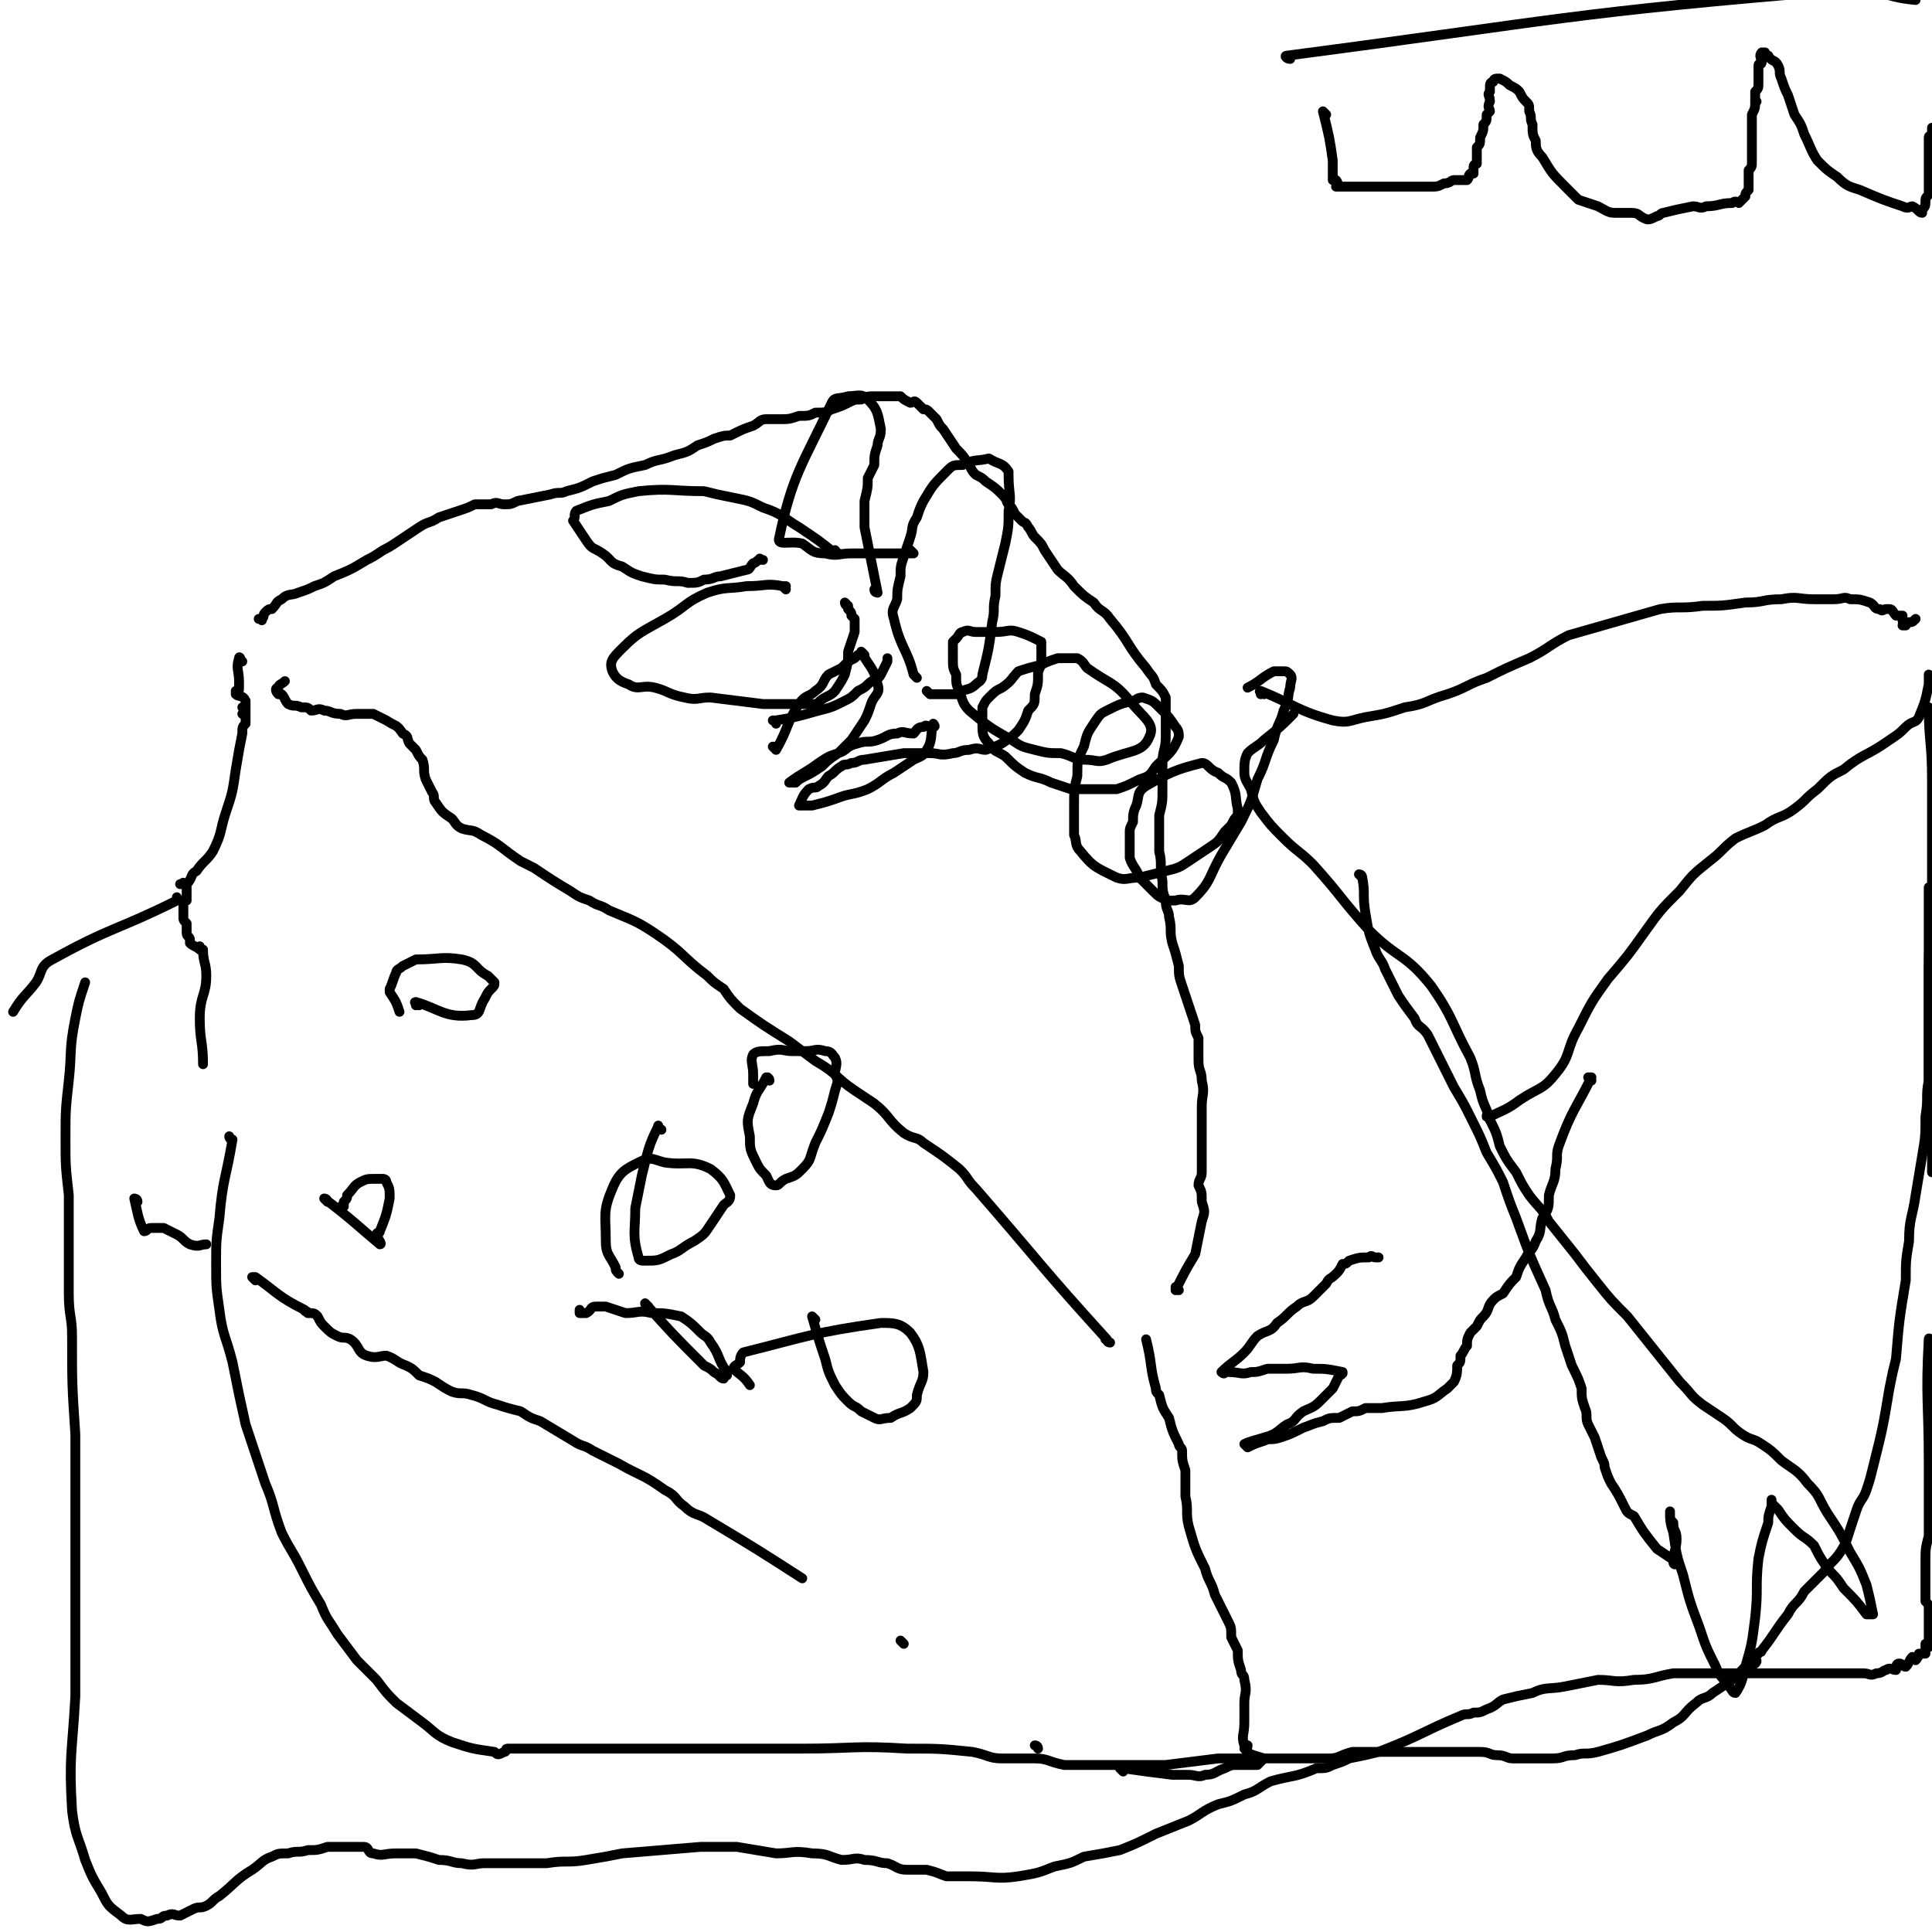<svg viewBox='0 0 590 590' version='1.1' xmlns='http://www.w3.org/2000/svg' xmlns:xlink='http://www.w3.org/1999/xlink'><g fill='none' stroke='#000000' stroke-width='3' stroke-linecap='round' stroke-linejoin='round'><path d='M339,410c-1,0 -1,-1 -1,-1 -1,0 0,0 0,0 -20,-22 -20,-23 -40,-46 -3,-3 -2,-3 -5,-6 -5,-4 -5,-4 -11,-8 -2,-2 -3,-1 -6,-3 -5,-4 -4,-5 -9,-9 -3,-2 -3,-2 -6,-4 -6,-4 -5,-5 -12,-9 -4,-3 -4,-3 -8,-6 -8,-5 -8,-5 -15,-10 -3,-3 -3,-3 -5,-6 -3,-2 -3,-2 -5,-4 -8,-6 -7,-7 -16,-13 -6,-4 -7,-4 -14,-7 -3,-2 -3,-1 -6,-3 -3,-1 -3,-1 -6,-3 -5,-3 -5,-3 -11,-7 -2,-1 -2,-1 -4,-2 -6,-4 -6,-5 -12,-8 -3,-2 -3,-1 -6,-2 -2,-1 -2,-2 -3,-3 -3,-2 -3,-2 -5,-5 -1,-1 0,-2 -1,-3 -1,-2 -1,-2 -2,-4 -1,-3 0,-3 -1,-6 -1,-1 -1,-1 -2,-3 -1,-1 -1,-1 -2,-2 -1,-2 0,-2 -2,-3 -2,-3 -2,-2 -5,-4 -2,-1 -2,-1 -4,-2 -3,0 -3,0 -5,0 -3,0 -3,1 -5,0 -3,0 -3,-1 -5,-1 -2,-1 -2,0 -4,0 -1,-1 -1,-1 -3,-1 -2,-1 -2,0 -4,-1 -1,-1 -1,-2 -2,-3 0,0 0,0 -1,0 0,-1 0,0 0,0 -1,-1 -1,-2 0,-2 0,-1 1,-1 2,-2 0,0 0,0 0,0 '/><path d='M74,202c0,0 -1,-1 -1,-1 0,0 0,0 0,0 0,0 0,0 0,0 1,1 0,0 0,0 0,0 0,0 0,0 0,0 0,0 0,0 1,1 0,0 0,0 0,0 0,0 0,0 0,0 0,0 0,0 1,1 0,0 0,0 0,0 0,0 0,0 0,0 0,0 0,0 1,1 0,-1 0,0 -1,3 0,4 0,7 0,0 0,0 0,0 0,1 0,1 0,2 0,0 0,0 0,0 0,0 0,0 0,0 0,1 0,1 -1,1 0,0 0,0 0,1 1,1 2,0 3,2 0,0 0,0 0,1 0,0 0,0 0,1 0,0 0,0 0,1 0,0 0,0 0,0 0,0 -1,-1 -1,-1 0,0 0,0 1,1 0,0 0,0 0,0 0,0 -1,-1 -1,-1 0,0 0,0 1,1 0,0 0,0 0,0 0,0 -1,-1 -1,-1 0,0 1,0 1,1 0,1 0,1 0,2 0,0 0,-1 0,-1 0,0 0,0 0,0 0,1 -1,0 -1,0 0,0 0,0 1,0 0,0 0,0 0,0 0,2 0,2 0,3 -1,1 -1,1 -1,3 -1,5 -1,5 -2,11 -1,7 -1,7 -3,13 -2,6 -1,6 -4,12 -2,3 -3,3 -5,6 -2,1 -1,2 -3,4 -1,0 -1,0 -2,0 0,0 0,0 0,0 1,0 1,-1 1,0 1,0 1,0 1,1 0,0 0,0 0,0 0,0 0,0 0,0 0,1 0,1 0,2 0,1 0,1 0,2 0,0 -1,0 -1,1 0,1 0,1 0,2 0,1 0,1 0,2 0,1 0,1 1,2 0,2 0,2 0,3 0,1 1,1 1,2 0,0 0,1 0,1 1,1 2,1 3,2 0,0 0,0 1,0 0,0 0,0 0,0 0,0 0,0 0,0 0,0 -1,0 -1,-1 0,0 0,1 1,1 0,0 0,0 0,0 0,0 -1,0 -1,-1 0,0 0,1 1,1 0,0 0,0 0,0 0,0 -1,0 -1,-1 0,0 0,1 1,1 0,0 0,0 0,0 0,0 -1,0 -1,-1 0,0 0,1 1,1 0,0 0,0 0,0 0,0 -1,0 -1,-1 0,0 0,1 1,1 0,0 0,0 0,0 0,4 1,4 1,8 0,6 -2,6 -2,13 0,7 1,7 1,14 '/><path d='M42,367c0,0 -1,-1 -1,-1 0,0 1,0 1,1 0,0 0,0 0,0 0,0 -1,-1 -1,-1 0,0 1,0 1,1 0,0 0,0 0,0 0,0 -1,-1 -1,-1 0,0 1,0 1,1 0,0 0,0 0,0 0,0 -1,-1 -1,-1 0,0 1,0 1,1 0,0 0,0 0,0 0,0 -1,-1 -1,-1 1,4 1,6 3,10 1,0 1,-1 2,-1 2,0 2,0 4,0 2,1 2,1 4,2 2,1 2,2 4,3 3,1 3,0 5,0 '/><path d='M78,391c0,0 -1,-1 -1,-1 0,0 0,0 1,0 0,0 0,0 0,0 0,1 -1,0 -1,0 0,0 0,0 1,0 7,5 7,6 15,10 0,1 1,0 1,1 2,0 2,0 3,1 1,2 1,2 2,3 2,2 2,2 4,3 2,1 2,0 4,1 3,2 2,4 5,5 3,1 4,0 6,0 3,1 3,2 6,3 2,1 2,1 4,3 3,1 3,1 5,2 3,2 3,2 5,3 3,1 3,0 6,1 4,1 4,2 8,3 3,1 3,1 7,2 3,2 3,2 6,3 5,3 5,3 10,6 3,2 3,1 6,3 4,2 4,2 8,4 7,4 7,3 14,8 4,2 3,3 6,5 3,3 4,2 7,4 15,9 15,9 29,18 '/><path d='M276,502c0,0 -1,-1 -1,-1 0,0 0,0 0,0 0,0 0,0 0,0 '/><path d='M317,534c0,0 0,-1 -1,-1 0,0 1,0 1,1 0,0 0,0 0,0 '/><path d='M343,541c0,0 -1,-1 -1,-1 0,0 0,0 1,0 0,0 0,0 0,0 0,1 -1,0 -1,0 0,0 0,0 1,0 7,1 7,1 15,2 2,0 2,0 5,0 2,0 3,1 5,0 3,0 3,-1 6,-2 2,-1 2,-1 4,-1 2,0 2,0 4,0 1,0 2,0 2,0 1,-1 1,-1 2,-2 0,0 0,0 0,0 0,0 0,0 0,0 -3,-1 -4,-1 -5,-2 -1,0 0,-1 0,-2 0,0 -1,0 -1,1 0,0 0,0 0,0 1,0 0,0 0,-1 -1,-3 0,-3 0,-7 0,-3 0,-3 0,-6 0,-3 1,-3 0,-7 0,-2 -1,-1 -1,-3 -1,-3 -1,-3 -1,-6 -1,-2 -1,-2 -2,-4 0,-3 0,-3 -1,-5 -2,-4 -2,-4 -4,-8 -1,-4 -2,-4 -3,-8 -3,-6 -3,-6 -5,-13 -1,-4 0,-5 -1,-9 0,-3 0,-3 0,-6 0,-1 0,-1 0,-2 -1,-3 -1,-3 -1,-6 0,-1 -1,-1 -1,-2 -2,-4 -2,-4 -3,-8 -2,-3 -2,-3 -3,-7 -1,-1 -1,-1 -1,-2 -2,-7 -1,-7 -3,-15 '/><path d='M360,394c-1,0 -1,0 -1,-1 0,0 0,1 0,1 0,0 0,0 0,0 3,-6 3,-6 6,-11 1,-5 1,-5 2,-10 1,-3 1,-3 0,-6 0,-3 0,-3 -1,-5 0,-2 1,-2 1,-4 0,-3 0,-3 0,-6 0,-3 0,-3 0,-7 0,-3 0,-3 0,-7 0,-4 1,-4 0,-8 0,-3 -1,-3 -1,-6 0,-4 0,-4 0,-7 -1,-2 -1,-2 -1,-4 -1,-3 -1,-3 -2,-6 -1,-3 -1,-3 -2,-6 -1,-3 -1,-3 -1,-6 -1,-4 -1,-4 -2,-7 -1,-4 0,-4 -1,-8 0,-2 -1,-2 -1,-5 -1,-3 -1,-3 -1,-6 -1,-5 0,-5 -1,-9 0,-2 0,-2 0,-3 0,-4 0,-4 0,-8 1,-4 1,-4 1,-8 0,-4 0,-4 0,-8 0,-4 1,-4 1,-8 0,-3 0,-3 0,-6 0,-3 0,-3 0,-6 -1,-2 -1,-2 -3,-4 -1,-3 -1,-2 -3,-5 -6,-7 -5,-8 -11,-15 -2,-3 -3,-2 -5,-5 -3,-2 -3,-2 -6,-5 -2,-3 -3,-3 -5,-5 -2,-3 -2,-3 -4,-6 -1,-2 -1,-2 -3,-4 -1,-1 -1,-2 -2,-3 -1,-2 -1,-1 -2,-2 -1,-1 -1,-1 -2,-2 -1,-2 -1,-2 -2,-3 -1,-1 0,-1 -2,-3 -2,-2 -2,-2 -5,-4 -1,-1 -1,-1 -3,-2 -1,-1 -1,-1 -2,-3 -2,-3 -2,-3 -4,-5 -2,-3 -2,-3 -4,-6 -1,-1 -1,-1 -2,-3 -1,-1 -1,-1 -2,-2 -1,-1 -1,-1 -2,-1 -1,-1 -1,-1 -2,-2 -1,-1 -1,0 -2,0 -2,-1 -2,-1 -3,-2 -1,0 -2,0 -3,0 -2,0 -2,0 -5,0 -2,0 -2,0 -4,1 -2,0 -2,0 -4,1 -2,1 -2,1 -5,2 -2,1 -2,1 -5,1 -2,1 -2,1 -5,1 -3,1 -3,1 -6,1 -2,0 -2,0 -4,0 -2,0 -2,1 -4,2 -3,1 -3,1 -7,3 -2,0 -2,0 -5,1 -2,1 -2,1 -5,2 -3,2 -3,2 -7,3 -5,2 -5,1 -9,3 -5,1 -5,1 -9,3 -4,1 -4,1 -7,2 -4,2 -4,2 -8,3 -2,1 -2,0 -5,1 -5,1 -5,1 -10,2 -2,1 -2,1 -4,1 -2,0 -2,-1 -4,0 -2,0 -2,0 -5,0 -2,1 -2,1 -5,2 -3,1 -3,1 -6,2 -3,2 -3,1 -6,3 -3,2 -3,2 -6,4 -3,2 -3,2 -5,3 -3,2 -3,2 -5,3 -5,3 -5,3 -10,5 -3,2 -3,2 -6,3 -2,1 -2,1 -5,2 -2,1 -3,0 -5,2 -2,1 -1,1 -3,3 -1,0 -1,0 -2,1 -1,1 0,1 -1,2 0,1 0,0 -1,0 0,0 0,0 0,0 '/><path d='M237,229c0,0 -1,-1 -1,-1 0,0 1,0 1,1 0,0 0,0 0,0 0,0 -1,-1 -1,-1 0,0 1,1 1,1 4,-7 3,-8 7,-14 2,-3 3,-2 5,-4 3,-2 2,-3 4,-5 2,-1 2,-1 4,-2 2,-2 2,-2 4,-3 1,-1 1,-1 1,-1 1,0 1,0 2,0 0,0 0,0 0,0 0,0 -1,-1 -1,-1 2,4 4,5 5,10 1,3 -1,3 -2,6 -1,3 -1,3 -2,5 -2,3 -2,3 -4,6 -2,2 -2,2 -4,4 -3,2 -3,2 -5,4 -3,2 -3,2 -5,3 -2,1 -2,1 -3,2 -1,0 -2,0 -2,0 4,-3 5,-3 9,-6 3,-2 3,-2 6,-3 3,-1 2,-2 6,-3 3,-1 3,0 6,-1 3,-1 3,-2 6,-2 2,-1 2,0 5,0 1,-1 1,-2 3,-2 1,-1 1,0 2,0 0,0 0,0 1,0 0,0 0,0 0,0 0,0 0,0 0,0 1,0 0,-1 0,-1 -1,3 0,5 -2,8 -1,2 -2,2 -4,3 -3,2 -3,2 -6,4 -4,2 -4,3 -8,5 -5,2 -5,1 -10,3 -3,1 -3,1 -7,2 -2,0 -2,0 -4,0 0,0 0,0 0,0 0,0 0,0 0,0 1,-2 1,-3 3,-5 2,-1 2,0 3,-1 2,-1 2,-2 3,-3 2,-1 2,-2 4,-3 1,-1 1,0 3,-1 2,0 2,-1 4,-1 6,-1 6,-1 12,-2 4,0 4,0 8,0 3,0 3,1 7,0 2,0 2,-1 5,-1 3,-1 3,0 5,0 3,-1 3,-1 5,-2 3,-2 3,-2 5,-4 2,-3 2,-3 3,-6 2,-2 2,-2 2,-5 1,-3 1,-3 1,-6 0,-1 0,-1 1,-3 0,-1 0,-1 0,-3 0,-1 0,-1 0,-3 0,0 0,0 0,-1 -4,-2 -4,-2 -7,-3 -3,-1 -3,0 -7,0 -3,0 -3,0 -6,0 -2,0 -2,-1 -4,0 -1,0 -1,1 -2,2 -1,1 -1,1 -1,1 0,3 0,3 0,5 0,3 0,3 1,5 0,3 0,3 1,5 1,3 1,4 3,6 6,5 6,5 13,9 3,2 3,2 7,3 4,1 4,1 8,1 4,1 4,2 7,2 4,0 4,1 7,0 7,-3 11,-2 13,-7 2,-4 -2,-6 -6,-11 -5,-6 -6,-5 -13,-10 -1,-1 -1,-2 -3,-3 -1,0 -1,0 -3,0 -1,0 -1,0 -3,0 -3,1 -3,1 -5,2 -4,1 -4,1 -7,2 -2,2 -2,3 -5,5 -2,1 -2,1 -4,3 -1,1 -1,1 -2,3 0,2 0,3 0,5 0,3 0,4 2,6 2,3 2,2 5,4 3,3 3,3 6,5 4,2 4,1 8,3 3,1 3,1 6,2 4,0 4,0 8,0 3,0 3,0 6,0 3,-1 3,-1 7,-3 3,-1 3,-1 5,-4 4,-4 5,-4 7,-9 0,-1 0,-2 -1,-3 -2,-3 -2,-3 -5,-6 -2,-2 -2,-2 -5,-3 -2,0 -2,1 -3,1 -4,1 -4,1 -8,3 -2,1 -2,1 -4,4 -2,3 -2,3 -3,7 -2,4 -2,4 -2,9 -1,4 -1,4 -1,9 0,4 0,5 0,9 1,2 0,3 2,5 4,5 5,5 11,8 3,1 3,0 7,0 4,-1 4,-1 8,-2 4,-1 4,-1 7,-3 3,-2 3,-2 6,-4 3,-2 3,-2 5,-5 1,-1 1,-1 2,-2 1,-2 1,-2 2,-3 0,-1 0,-1 0,-2 -1,-4 0,-4 -2,-8 -2,-2 -2,-1 -4,-3 -3,-1 -3,-3 -5,-3 -8,2 -10,3 -17,7 -3,2 -2,3 -3,6 -1,2 -1,3 -1,5 -1,2 -1,2 -1,3 0,4 0,4 0,8 1,3 2,3 3,6 2,2 2,2 4,4 2,2 2,2 5,3 1,0 1,0 2,0 3,-1 4,1 6,-1 5,-5 4,-6 8,-13 3,-5 3,-5 6,-10 3,-6 3,-6 5,-13 3,-6 2,-6 5,-12 1,-5 2,-5 3,-9 2,-4 1,-4 2,-7 0,-2 1,-3 0,-4 -1,-1 -1,-1 -2,-1 -2,0 -2,0 -3,0 -4,2 -4,3 -8,5 '/><path d='M280,207c0,0 -1,-1 -1,-1 0,0 0,0 0,0 0,0 0,0 0,0 1,1 0,0 0,0 0,0 1,1 0,0 -2,-8 -4,-8 -6,-17 -1,-3 0,-3 1,-6 0,-3 0,-3 1,-7 0,-3 0,-3 1,-6 1,-3 1,-3 2,-6 1,-3 0,-3 2,-6 1,-3 1,-3 2,-5 3,-5 3,-5 7,-9 2,-2 2,-2 5,-2 4,-2 4,-1 8,-2 0,0 0,0 0,0 3,2 4,1 6,4 0,0 0,0 0,1 0,6 1,6 0,11 0,5 0,5 -1,10 -1,4 -1,4 -2,8 -1,4 -1,4 -1,8 -1,4 0,4 -1,8 -1,8 -1,8 -3,16 0,2 -1,2 -2,3 -2,2 -3,1 -6,3 0,0 0,0 0,0 -3,0 -3,0 -5,0 -1,0 -1,0 -2,0 -1,0 -1,0 -1,0 0,0 0,0 0,0 0,0 -1,-1 -1,-1 0,0 0,0 1,1 0,0 0,0 0,0 '/><path d='M268,181c0,0 -1,0 -1,-1 0,0 1,1 1,1 0,0 0,0 0,0 -2,-10 -2,-10 -4,-20 0,-4 0,-4 0,-8 1,-4 1,-4 1,-7 1,-2 1,-2 2,-4 0,-3 0,-3 1,-6 0,-2 1,-2 1,-5 -1,-5 -1,-6 -4,-9 -2,-2 -3,-1 -6,-1 -3,1 -4,0 -5,2 -9,19 -12,22 -16,41 -1,3 3,1 7,2 3,2 3,3 7,3 4,1 4,0 8,0 3,0 3,0 7,0 3,0 3,0 5,0 2,0 2,0 3,0 1,0 1,0 2,0 1,0 1,0 1,0 1,0 1,0 1,0 0,0 0,0 0,0 0,0 0,0 -1,-1 '/><path d='M256,169c0,0 -1,0 -1,-1 0,0 0,1 0,1 0,0 0,0 0,0 1,0 0,0 0,-1 0,0 1,1 0,1 -5,-4 -5,-4 -11,-8 -5,-3 -5,-4 -11,-6 -4,-2 -4,-2 -9,-3 -5,-1 -5,-1 -9,-2 -10,0 -10,-1 -20,0 -5,1 -5,1 -9,3 -5,1 -5,1 -10,3 -1,1 0,2 -1,3 0,0 0,0 0,0 2,3 2,3 4,6 2,3 2,2 5,4 3,2 2,3 6,4 3,2 3,2 6,3 4,1 4,1 7,1 4,1 4,0 7,1 3,0 3,0 5,-1 3,0 3,-1 5,-1 4,-1 4,-1 8,-2 1,0 1,-1 2,-2 1,0 1,-1 2,-1 0,-1 0,0 1,0 '/><path d='M240,180c0,0 -1,-1 -1,-1 0,0 0,0 1,0 0,0 0,0 0,0 0,1 0,0 -1,0 -5,-1 -5,0 -11,0 -6,1 -6,0 -12,2 -7,3 -6,4 -13,8 -7,4 -8,4 -13,9 -3,3 -4,4 -3,7 1,2 2,3 5,4 3,2 4,0 8,1 4,1 4,2 9,3 4,1 4,0 8,0 8,1 8,1 16,2 3,0 3,0 6,0 2,0 2,0 4,0 3,0 3,0 6,0 1,0 1,-1 3,-2 2,-1 2,-1 3,-2 2,-3 2,-3 3,-5 1,-4 1,-4 1,-7 1,-3 1,-3 2,-6 0,-2 0,-2 0,-4 0,0 0,0 -1,-1 0,-1 0,-1 -1,-2 0,-1 0,-1 0,-1 -1,0 -1,-1 -1,-1 0,0 0,0 0,0 1,1 0,0 0,0 '/><path d='M237,221c0,-1 -1,-1 -1,-1 0,0 1,0 1,0 0,0 0,0 0,0 6,-1 6,-1 13,-3 4,-1 4,-1 8,-3 2,-1 2,-1 4,-3 2,-1 2,-1 3,-2 2,-2 3,-1 4,-3 1,-2 1,-2 2,-4 0,-1 0,0 0,-1 '/><path d='M235,330c0,-1 -1,-1 -1,-1 0,0 0,0 0,0 0,0 0,0 0,0 1,0 0,0 0,0 0,0 0,0 0,0 0,0 0,0 0,0 -2,4 -3,4 -4,8 -2,5 -2,5 -1,10 0,4 0,4 2,8 1,2 1,2 3,4 1,2 1,3 3,3 1,0 1,-1 3,-2 3,-1 3,-1 5,-3 3,-3 2,-3 4,-8 2,-4 2,-4 4,-9 1,-3 1,-3 2,-7 1,-3 1,-3 0,-5 0,-2 1,-3 0,-5 -1,-1 -1,-2 -3,-2 -3,-1 -3,0 -6,0 -2,0 -2,0 -4,0 -3,0 -3,-1 -7,0 -3,0 -4,0 -5,1 -1,2 0,3 0,6 0,2 0,2 0,3 '/><path d='M202,345c-1,0 -1,-2 -1,-1 -3,6 -3,7 -5,15 -1,5 -1,5 -2,10 0,7 -1,8 1,15 0,1 1,1 2,1 4,0 4,0 8,-2 3,-1 3,-2 7,-4 3,-2 3,-2 5,-5 2,-3 2,-3 4,-6 1,-1 2,-1 2,-3 -2,-4 -2,-5 -6,-8 -6,-3 -7,-1 -14,-2 -4,-1 -4,-2 -8,0 -4,2 -6,3 -8,8 -3,7 -2,8 -2,16 0,4 1,4 3,8 0,1 0,1 1,2 '/><path d='M249,403c0,0 -1,-1 -1,-1 0,0 0,0 0,0 0,0 0,0 0,0 1,1 0,0 0,0 0,0 0,0 0,0 2,7 2,7 4,13 1,4 1,4 3,8 2,3 2,3 4,5 2,2 2,1 4,3 2,1 2,1 4,2 2,1 2,0 5,0 0,0 0,0 0,0 3,-2 3,-1 6,-3 2,-2 2,-2 2,-4 1,-4 2,-4 2,-7 -1,-6 -1,-8 -4,-12 -3,-3 -5,-3 -9,-3 -21,3 -22,4 -42,9 -1,1 -1,2 -1,3 -1,1 -2,1 -2,2 2,2 3,2 5,5 0,0 0,0 0,0 '/><path d='M198,399c0,0 -1,0 -1,-1 0,0 0,1 1,1 0,0 0,0 0,0 0,0 -1,-1 -1,-1 8,9 9,10 18,19 2,1 2,1 3,2 2,1 2,2 3,2 0,0 0,-1 1,-1 0,-1 0,-1 0,-1 -3,-4 -2,-5 -5,-9 -1,-2 -2,-2 -3,-3 -3,-3 -3,-3 -6,-5 -5,-1 -5,-1 -9,-1 -4,-1 -4,0 -8,0 -3,-1 -3,-1 -6,-2 -2,0 -2,0 -3,0 -2,0 -1,1 -3,2 0,0 -1,0 -2,0 0,0 0,0 0,0 0,0 0,0 0,0 0,0 0,-1 0,-1 '/><path d='M100,367c0,0 -1,-1 -1,-1 0,0 1,0 1,1 0,0 0,0 0,0 0,0 -1,-1 -1,-1 0,0 1,0 1,1 0,0 0,0 0,0 0,0 -1,-1 -1,-1 8,6 11,9 17,14 1,0 -1,-2 -1,-3 0,-1 1,0 1,-1 2,-5 2,-5 3,-10 0,-3 0,-3 -1,-5 0,-1 -1,-1 -1,-1 -1,0 -1,0 -2,0 -3,0 -3,0 -5,1 -2,1 -2,2 -4,4 0,1 0,1 -1,2 0,1 0,1 0,1 0,0 0,0 0,0 0,1 0,0 0,0 -1,0 0,0 0,0 '/><path d='M128,307c0,0 -1,0 -1,-1 0,0 0,1 0,1 0,0 0,0 0,0 1,0 0,0 0,-1 0,0 0,1 0,1 0,0 0,0 0,0 1,0 -1,-1 0,-1 7,2 9,5 17,4 3,0 2,-2 4,-5 1,-2 1,-2 2,-3 1,-1 1,-1 1,-2 -1,-1 -1,-1 -2,-2 -4,-2 -3,-4 -8,-5 -6,-1 -7,0 -14,0 -2,1 -2,1 -4,2 -1,1 -2,1 -2,2 -1,2 -1,3 -2,5 0,0 0,0 0,1 2,3 2,3 3,6 '/><path d='M386,212c0,0 -1,-1 -1,-1 0,0 0,0 0,1 0,0 0,0 0,0 1,0 -1,-1 0,-1 10,4 11,6 22,9 5,1 5,0 10,-1 6,-1 6,-1 12,-3 7,-1 6,-2 13,-4 6,-2 6,-3 12,-5 6,-3 6,-3 13,-6 6,-3 6,-4 12,-7 7,-2 7,-2 14,-4 7,-2 7,-2 14,-4 6,-1 6,0 13,-1 6,0 6,0 13,-1 6,0 5,-1 11,-1 5,-1 5,0 10,0 3,0 3,0 6,0 3,0 3,-1 5,0 3,0 3,0 6,1 2,1 1,2 3,2 1,1 1,0 2,0 0,0 1,0 1,0 1,0 1,1 2,2 0,0 0,0 1,0 0,0 1,0 1,0 0,1 0,1 0,1 0,1 0,0 0,0 0,1 0,1 1,2 0,0 0,0 0,0 0,0 -1,0 -1,0 0,-1 1,0 2,-1 1,0 1,0 2,-1 '/><path d='M455,342c0,-1 -1,-1 -1,-1 0,-1 0,0 1,0 0,0 0,0 0,0 0,0 -1,0 -1,0 0,-1 0,0 1,0 4,-2 5,-2 9,-5 6,-4 7,-3 11,-8 5,-6 3,-7 7,-14 4,-8 4,-8 9,-15 6,-7 6,-7 11,-14 5,-7 5,-7 11,-13 4,-5 4,-5 9,-9 4,-3 4,-4 8,-7 4,-2 5,-2 9,-4 4,-3 5,-2 9,-5 4,-3 3,-3 7,-6 4,-4 4,-4 8,-6 6,-5 7,-4 14,-9 3,-2 3,-2 5,-4 2,-2 3,-1 4,-3 2,-5 2,-5 3,-10 0,-1 0,-1 0,-3 '/><path d='M486,330c0,-1 -1,-1 -1,-1 0,0 0,0 1,0 0,0 0,0 0,0 0,0 -1,0 -1,0 0,0 1,0 1,0 -5,10 -6,10 -10,21 -1,3 0,3 -1,7 0,4 -1,4 -2,8 0,4 0,4 -2,7 -1,3 0,4 -2,7 -1,3 -2,3 -3,5 -2,3 -2,3 -3,6 -2,2 -2,2 -4,5 -2,1 -2,1 -3,2 -2,2 -1,3 -3,5 -1,1 -1,1 -2,3 -1,1 -1,1 -2,2 -1,2 -1,2 -1,4 -1,1 -1,2 -2,3 0,2 0,2 -1,3 0,2 0,3 -1,5 -1,1 -1,1 -2,2 -3,2 -3,3 -7,4 -6,2 -7,1 -13,2 -3,0 -3,0 -5,0 -2,1 -2,1 -4,1 -2,1 -2,1 -4,2 -3,0 -3,0 -5,1 -4,1 -3,1 -6,2 -4,2 -4,2 -7,3 -3,1 -3,0 -5,1 -3,1 -3,1 -5,2 0,0 0,0 0,0 0,0 0,0 0,0 0,0 -1,-1 -1,-1 2,-1 3,-1 6,-2 4,-1 4,-2 7,-4 3,-1 2,-2 5,-4 2,-1 3,-1 5,-3 2,-2 2,-2 4,-4 1,-2 1,-2 2,-4 0,0 1,0 1,-1 0,0 0,0 0,0 0,1 0,0 0,0 -5,-1 -5,-1 -9,-1 -4,-1 -4,0 -8,0 -3,0 -3,0 -6,0 -3,1 -3,1 -5,1 -3,1 -3,0 -7,0 0,0 0,0 -1,0 0,0 0,0 0,0 0,0 0,0 0,0 0,1 -1,0 -1,0 3,-3 4,-3 7,-6 2,-2 2,-3 4,-5 3,-2 4,-1 6,-4 3,-2 3,-3 6,-5 2,-2 3,-1 5,-3 2,-2 2,-2 4,-4 1,-2 1,-1 3,-3 1,-1 1,-1 2,-3 1,0 1,0 2,-1 3,-1 3,-1 6,-1 1,-1 1,0 2,0 0,0 0,0 1,0 '/><path d='M416,268c0,0 0,-1 -1,-1 0,0 1,1 1,1 0,0 0,0 0,0 0,0 0,-1 -1,-1 0,0 1,0 1,1 1,5 0,5 1,11 1,6 1,6 3,11 1,3 2,3 3,6 2,4 2,4 4,8 2,3 2,3 5,7 1,3 2,2 4,5 2,4 2,4 4,8 2,4 2,4 4,8 3,5 3,5 5,9 3,6 3,6 5,11 3,5 3,5 5,9 2,6 2,6 4,11 4,11 4,11 9,22 1,5 2,5 3,9 2,4 2,4 3,8 1,3 1,3 2,6 2,4 2,4 3,7 0,3 0,3 1,6 1,2 0,3 1,5 1,2 1,2 2,4 1,3 1,3 2,6 1,2 1,2 1,3 1,3 1,3 2,5 2,3 2,3 4,7 1,2 1,2 3,3 3,5 3,5 7,10 3,2 3,2 6,4 0,0 0,0 0,0 0,0 0,0 0,0 0,1 0,0 -1,0 0,0 1,0 1,0 0,0 0,0 0,0 0,1 -1,1 -1,0 0,-3 1,-4 1,-7 0,-3 -1,-2 -1,-5 -1,-1 -1,-1 -1,-2 0,0 0,0 0,-1 0,0 0,0 0,0 0,0 0,-1 0,0 0,2 0,3 1,6 1,7 1,7 3,13 2,8 2,8 5,16 2,6 2,6 5,12 1,3 2,3 4,6 1,1 1,2 2,2 2,-3 2,-4 3,-8 2,-7 2,-7 3,-15 1,-9 0,-9 1,-18 1,-5 1,-5 3,-11 0,-2 0,-2 1,-5 0,-1 0,-1 0,-1 0,0 0,0 0,0 0,0 0,-1 0,-1 0,0 0,0 0,1 1,1 1,1 2,2 2,3 2,3 5,6 3,3 3,2 6,5 2,4 2,4 5,8 2,2 2,2 4,5 4,4 4,4 7,8 1,0 1,0 2,0 0,0 0,0 0,0 0,0 0,0 0,0 -1,-5 -1,-5 -2,-9 -2,-5 -2,-5 -5,-10 -3,-6 -3,-6 -7,-12 -3,-5 -2,-5 -6,-9 -3,-4 -4,-4 -8,-7 -3,-3 -3,-3 -6,-5 -3,-2 -3,-1 -6,-3 -3,-2 -3,-3 -6,-5 -3,-2 -3,-2 -6,-4 -4,-3 -3,-3 -7,-7 -8,-10 -8,-10 -16,-20 -5,-5 -5,-5 -9,-10 -4,-5 -4,-5 -7,-9 -4,-5 -4,-5 -8,-10 -2,-4 -3,-4 -6,-8 -2,-3 -2,-3 -4,-7 -3,-4 -3,-4 -5,-8 -1,-4 -1,-4 -3,-8 -1,-4 -2,-4 -3,-9 -2,-5 -1,-5 -3,-10 -6,-11 -5,-12 -12,-22 -8,-10 -10,-8 -19,-17 -9,-10 -8,-10 -17,-20 -4,-4 -5,-4 -9,-8 -4,-4 -4,-4 -7,-8 -2,-3 -2,-3 -3,-7 -1,-2 -2,-3 -2,-5 0,-3 0,-4 1,-6 2,-2 3,-2 5,-4 5,-4 5,-4 9,-8 '/><path d='M590,217c0,0 -1,-1 -1,-1 0,0 0,0 1,1 0,0 0,0 0,0 0,0 -1,-1 -1,-1 0,10 1,11 1,22 0,5 0,5 0,9 0,9 0,9 0,17 0,7 0,7 0,14 0,9 -1,9 -1,17 0,8 0,8 0,16 0,9 0,9 0,17 0,6 0,5 1,11 0,8 0,8 0,17 0,1 0,1 0,2 '/><path d='M590,410c0,0 -1,-2 -1,-1 -1,18 0,19 0,38 0,7 0,7 0,14 0,4 0,4 0,8 -1,4 -1,4 -1,8 0,3 0,3 0,6 0,3 0,3 0,6 1,1 1,1 1,3 0,2 0,2 0,4 0,1 0,1 0,1 0,1 0,1 0,3 0,0 0,0 0,0 0,1 0,1 0,1 0,0 0,0 0,0 0,0 0,0 0,1 0,0 0,0 0,1 0,0 0,0 0,0 0,0 -1,0 -1,-1 0,0 0,1 1,1 0,0 0,0 0,0 0,0 -1,-1 -1,-1 0,1 0,1 0,2 0,0 0,0 0,1 0,0 0,0 0,0 -1,0 -1,0 -1,0 0,0 0,0 0,0 0,0 0,0 -1,0 0,0 0,1 -1,2 0,0 -1,-1 -1,-1 -1,1 -1,2 -2,3 -1,0 -1,-1 -2,-1 -1,0 -1,1 -1,2 -1,0 -2,-1 -3,0 -1,0 -1,1 -3,1 -2,1 -2,0 -4,0 -3,0 -3,0 -7,0 -4,0 -4,0 -8,0 -5,0 -5,0 -10,0 -9,0 -9,0 -18,0 -4,0 -4,0 -7,0 -4,0 -4,0 -8,0 -6,1 -6,2 -12,2 -6,1 -6,0 -11,0 -5,1 -5,1 -10,2 -5,1 -6,0 -10,2 -5,1 -5,1 -9,2 -2,1 -2,2 -5,3 -2,1 -2,1 -4,1 -2,1 -2,0 -4,1 -12,5 -12,6 -25,11 -4,1 -4,1 -9,2 -2,1 -2,1 -5,2 -2,1 -2,1 -5,1 -7,3 -7,2 -14,4 -4,2 -4,3 -8,4 -4,2 -4,2 -8,3 -5,2 -5,3 -9,5 -5,2 -5,2 -10,4 -6,3 -6,3 -11,5 -5,1 -5,1 -11,2 -4,2 -4,2 -9,3 -5,2 -5,2 -11,3 -7,1 -7,0 -15,0 -3,0 -3,0 -7,0 -3,-1 -2,-1 -6,-2 -3,0 -3,0 -6,0 -3,0 -3,-1 -6,-2 -3,0 -3,-1 -7,-1 -3,-1 -3,0 -7,0 -4,-1 -4,-2 -9,-2 -6,-1 -6,0 -11,0 -6,-1 -6,-1 -12,-2 -5,0 -5,0 -11,0 -12,1 -12,1 -24,2 -5,1 -5,1 -11,2 -6,1 -6,0 -12,1 -5,0 -5,0 -10,0 -4,0 -4,0 -9,0 -3,0 -3,1 -7,0 -3,0 -3,-1 -7,-1 -3,-1 -3,-1 -7,-2 -3,0 -3,0 -6,0 -4,0 -4,1 -7,0 -2,0 -1,-2 -3,-2 -1,0 -1,0 -3,0 -2,0 -2,0 -4,0 -2,0 -2,0 -4,0 -3,1 -3,1 -6,1 -3,1 -3,0 -6,1 -3,0 -3,0 -5,1 -3,1 -3,2 -6,4 -5,3 -5,4 -10,8 -2,1 -2,2 -4,3 -2,1 -2,0 -4,1 -2,1 -2,1 -4,2 -2,0 -2,-1 -4,0 -2,0 -1,1 -3,1 -3,1 -3,1 -5,0 -3,0 -4,1 -6,-1 -4,-3 -4,-3 -6,-7 -3,-5 -3,-5 -5,-10 -2,-7 -3,-7 -4,-15 -1,-17 0,-17 1,-35 0,-11 0,-11 0,-23 0,-11 0,-11 0,-22 0,-10 0,-10 0,-19 0,-8 0,-8 0,-16 -1,-15 -1,-15 -1,-30 0,-6 -1,-6 -1,-13 0,-6 0,-6 0,-13 0,-9 0,-9 0,-17 -1,-9 -1,-9 -1,-17 0,-9 0,-9 1,-18 1,-9 0,-9 2,-19 1,-5 1,-5 3,-11 '/><path d='M55,275c-1,0 -1,-1 -1,-1 0,0 0,0 0,1 -18,9 -20,8 -38,18 -4,2 -3,4 -5,7 -3,4 -4,4 -7,9 '/><path d='M71,348c0,0 -1,0 -1,-1 0,0 0,1 1,1 0,0 0,0 0,0 -2,12 -3,12 -4,24 -1,7 -1,7 -1,14 0,7 0,7 1,14 1,8 2,8 4,16 2,10 2,10 4,19 3,9 3,9 6,18 3,7 2,7 5,15 3,6 3,5 6,11 3,6 3,6 6,11 2,5 2,4 5,9 3,4 3,4 6,8 3,3 3,3 6,6 3,4 3,4 6,7 4,3 4,3 8,6 4,3 4,4 9,6 6,2 6,2 13,3 1,1 1,1 3,0 1,0 0,-1 1,-1 1,0 1,0 1,0 0,0 0,0 1,0 1,0 1,0 2,0 1,0 1,0 2,0 3,0 3,0 6,0 4,0 4,0 8,0 4,0 4,0 8,0 6,0 6,0 11,0 7,0 7,0 14,0 6,0 6,0 12,0 6,0 6,0 12,0 7,0 7,0 13,0 16,0 16,-1 32,0 10,0 10,0 20,1 5,1 5,2 9,2 5,0 5,0 10,0 4,0 4,1 9,2 4,0 4,0 8,0 4,0 4,0 8,0 3,0 3,0 7,0 4,0 4,0 8,0 8,-1 8,-1 16,-2 4,0 4,0 8,0 5,0 5,0 10,0 4,0 4,0 8,0 4,0 4,0 8,0 3,0 3,-1 7,-2 4,0 4,0 7,0 4,0 4,0 7,0 4,0 4,0 7,0 5,0 5,0 10,0 2,0 2,0 3,0 3,0 3,0 5,0 3,0 3,1 5,1 3,0 3,1 5,1 3,0 3,0 6,0 3,0 3,0 6,0 4,0 3,-1 7,-1 3,-1 3,0 7,-1 7,-2 7,-2 15,-5 4,-2 4,-1 8,-4 4,-2 3,-3 7,-6 2,-2 3,-1 5,-3 3,-2 3,-2 6,-4 2,-2 2,-2 4,-4 1,-1 2,0 3,-1 1,-1 0,-1 0,-2 1,-1 1,-1 1,-1 0,-1 1,0 1,-1 4,-5 4,-6 8,-11 2,-4 3,-3 5,-7 3,-3 3,-3 6,-6 2,-3 3,-3 5,-6 2,-3 2,-4 3,-7 1,-3 1,-3 2,-6 1,-3 2,-3 3,-6 1,-3 1,-3 2,-7 3,-12 3,-12 5,-24 1,-5 1,-5 2,-9 1,-12 1,-12 3,-24 0,-6 0,-6 1,-12 0,-7 1,-7 2,-14 1,-6 1,-6 2,-12 1,-6 1,-6 1,-12 1,-6 0,-6 1,-11 0,-6 0,-6 0,-13 0,-7 0,-7 0,-14 0,-15 0,-15 0,-30 0,-1 0,-1 0,-2 '/><path d='M394,18c-1,0 -2,-1 -1,-1 84,-11 85,-13 170,-20 11,-1 11,2 22,3 '/><path d='M405,35c0,0 -1,-1 -1,-1 0,0 0,0 0,0 0,0 0,0 0,0 1,1 0,0 0,0 0,0 0,0 0,0 0,0 0,0 0,0 2,8 2,8 3,15 0,2 0,2 0,3 0,2 0,2 0,3 0,0 1,0 1,0 1,1 0,2 0,2 0,0 1,0 1,0 0,0 0,0 0,0 0,0 0,-1 -1,-1 0,0 1,0 1,1 0,0 0,0 0,0 2,0 2,0 5,0 3,0 3,0 5,0 4,0 4,0 7,0 3,0 3,0 6,0 3,0 3,0 5,0 2,0 2,0 4,-1 2,0 2,-1 3,-1 1,0 1,0 2,0 0,0 0,0 0,0 0,0 0,0 1,0 0,0 0,0 1,0 0,0 0,0 0,0 1,-1 0,-1 1,-2 0,0 1,0 1,0 0,-1 0,-1 0,-2 0,-1 1,-1 1,-1 0,-3 0,-3 0,-5 1,-1 1,-1 1,-3 1,-2 1,-2 1,-4 1,-1 1,-1 1,-3 0,0 0,0 1,-1 0,-1 -1,-1 0,-3 0,-2 -1,-2 0,-3 0,-1 0,-1 0,-2 0,0 0,-1 1,-1 0,0 0,-1 1,-1 0,0 1,0 1,0 2,1 2,1 3,2 2,1 2,1 3,2 1,2 1,2 2,3 1,1 1,1 1,3 1,2 0,2 1,4 0,3 0,3 1,5 0,2 0,3 2,5 3,5 3,5 7,9 2,2 2,2 4,4 3,1 3,1 6,2 2,1 3,2 5,2 3,0 3,0 5,0 3,0 2,1 5,2 1,0 1,0 3,-1 1,0 1,-1 2,-1 4,-1 4,-1 9,-2 2,0 2,1 4,0 4,0 4,-1 8,-1 1,-1 2,0 2,0 1,-1 1,-1 2,-2 0,-1 0,-1 1,-2 0,-2 0,-2 0,-3 0,-2 0,-2 0,-3 1,-1 1,-1 1,-3 0,-2 0,-2 0,-4 0,-2 0,-2 0,-4 0,-1 0,-1 0,-3 0,-2 0,-2 0,-3 1,-2 1,-2 1,-4 1,0 0,0 0,0 0,-1 0,-1 0,-2 0,0 0,0 0,-1 1,-1 1,-1 1,-3 0,-1 0,-1 0,-2 0,-2 0,-2 0,-3 0,-1 1,0 1,-1 0,-1 -1,-2 0,-3 0,0 0,0 0,0 1,0 1,0 1,0 0,0 0,0 0,0 0,0 0,0 0,0 0,1 0,1 1,1 1,2 2,1 3,3 1,2 0,2 1,4 1,3 1,3 2,5 1,3 1,3 2,6 2,3 2,3 3,6 2,4 2,5 4,8 3,3 3,3 6,5 3,3 4,3 7,4 7,3 7,3 13,5 2,1 2,0 3,0 2,1 2,2 3,2 0,0 0,0 0,-1 1,-1 1,-1 1,-3 0,-1 1,-1 1,-2 0,-2 0,-2 0,-4 0,-1 0,-1 0,-2 0,-3 0,-3 0,-7 0,-1 0,-1 0,-3 0,-1 0,-1 0,-1 0,-1 1,0 1,-1 0,-1 0,-1 0,-2 '/></g>
</svg>